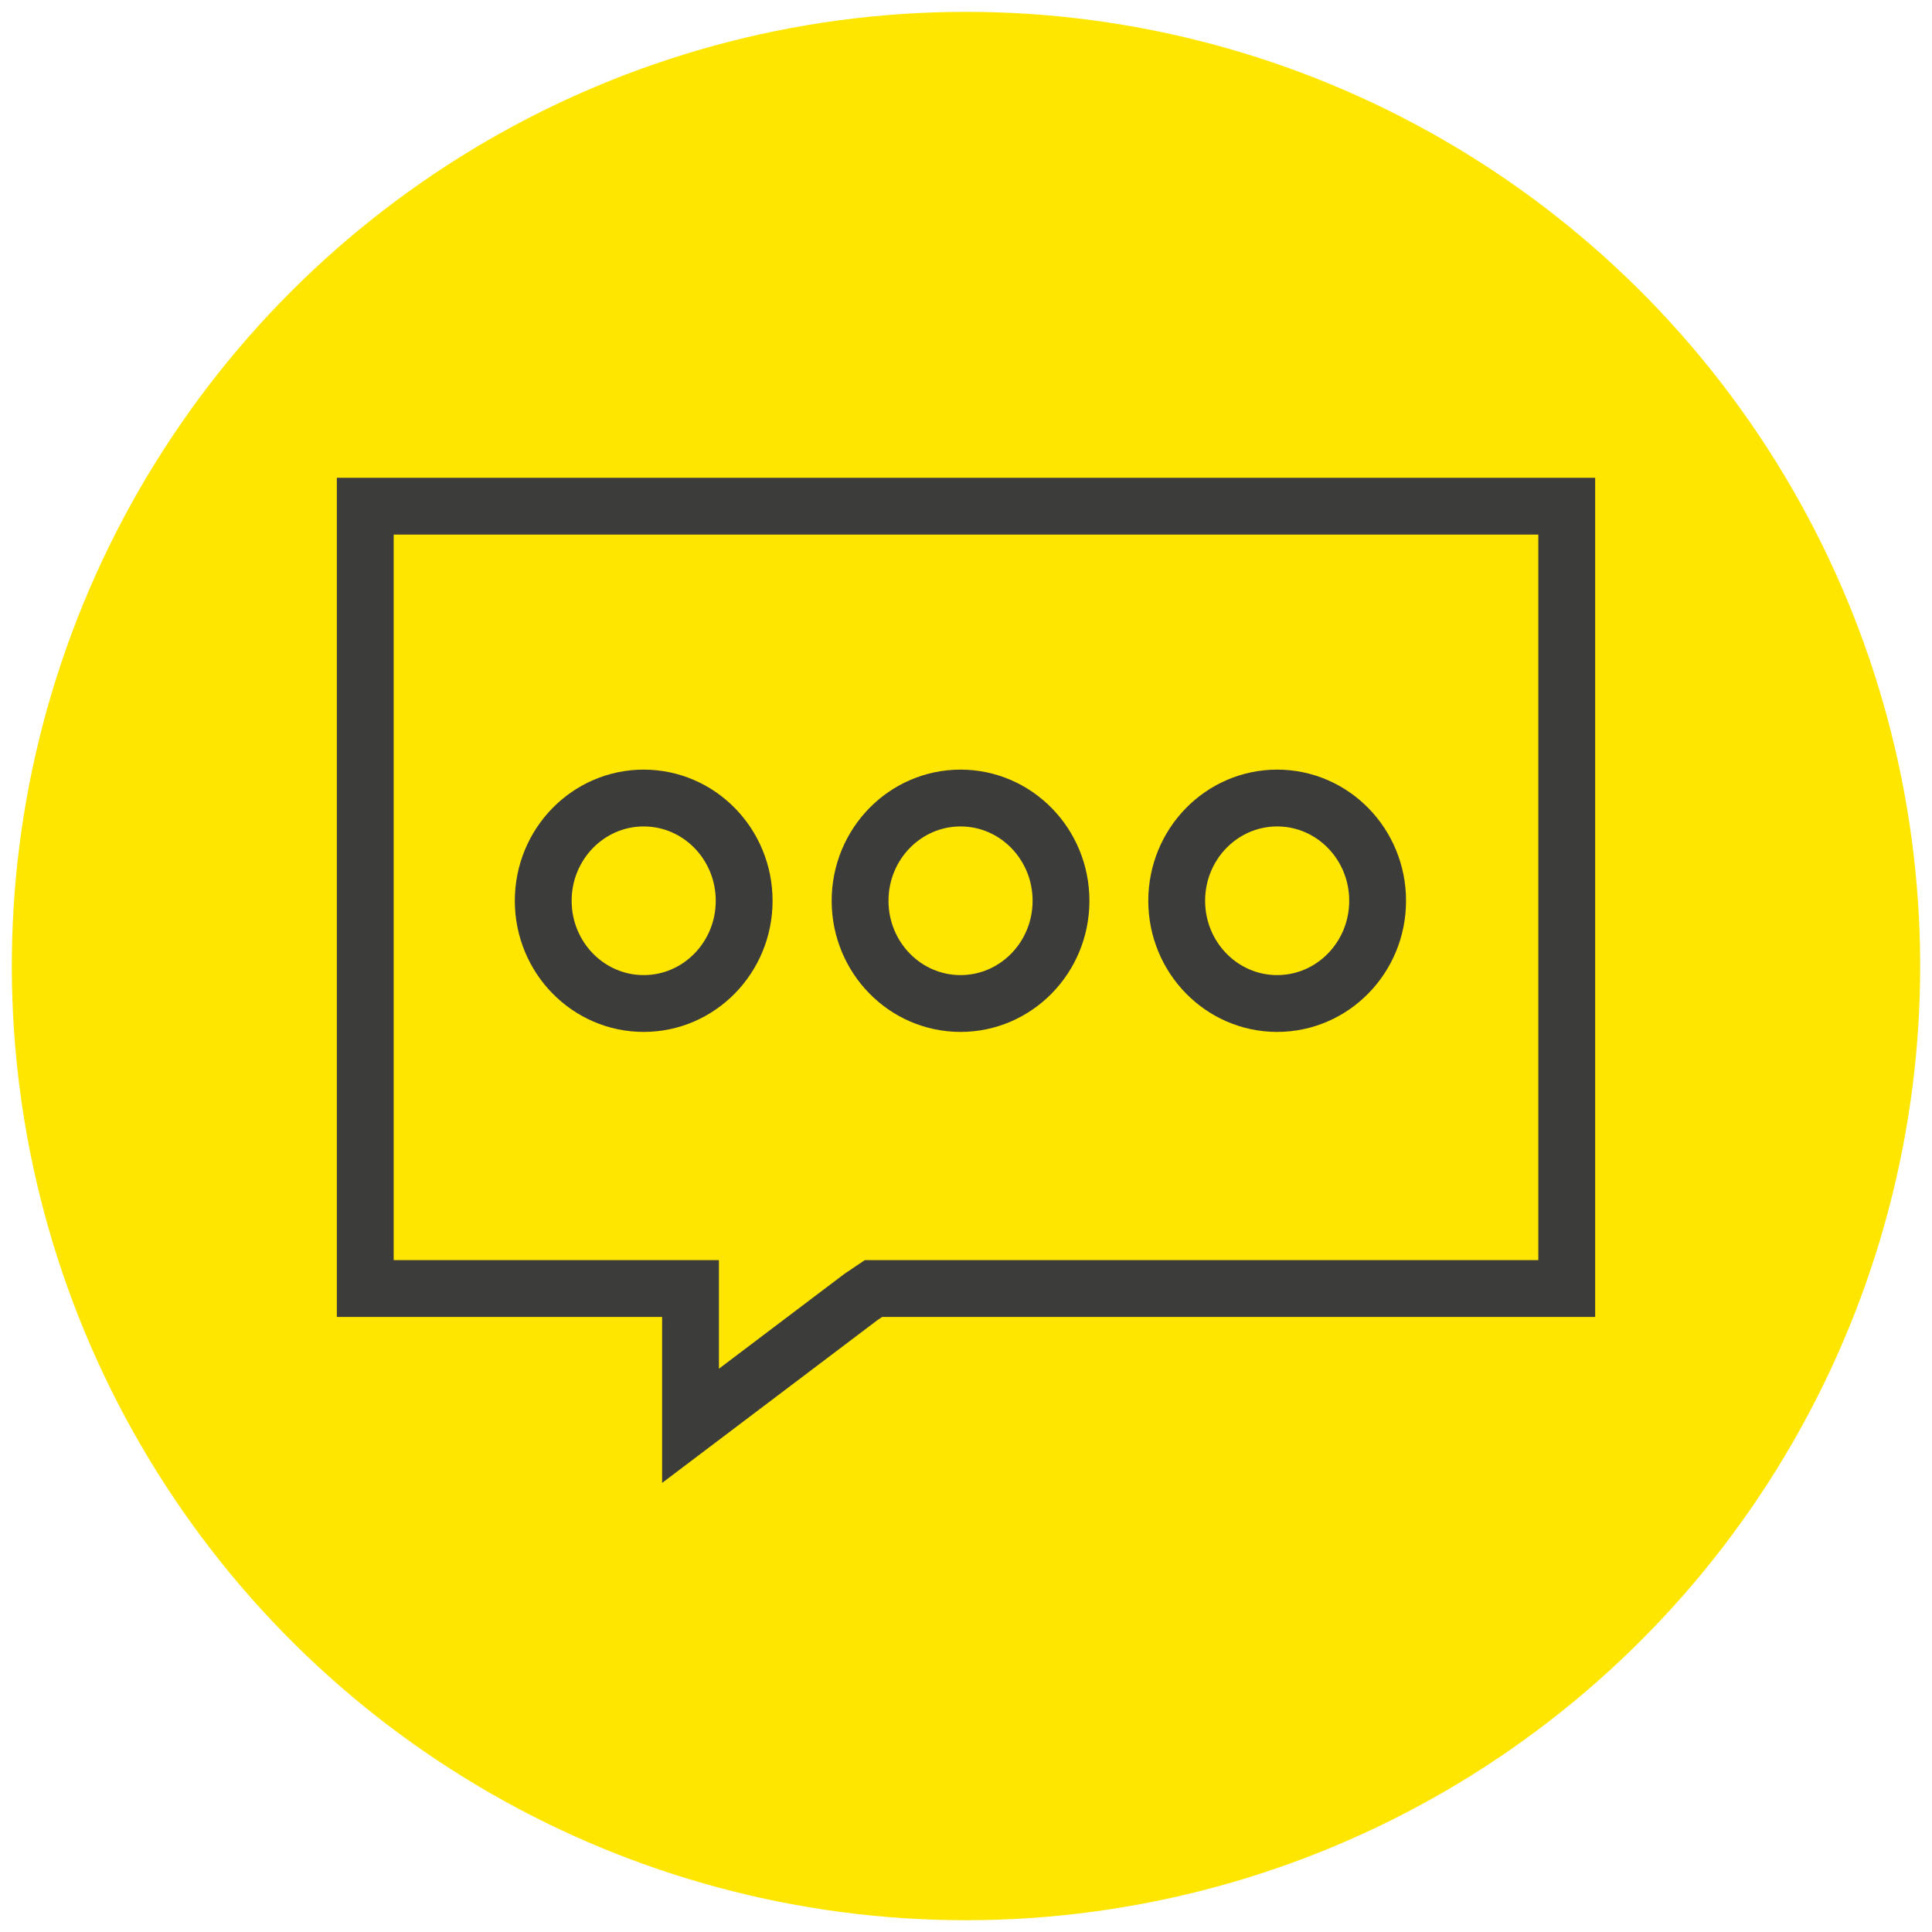 <?xml version="1.0" encoding="UTF-8"?>
<svg xmlns="http://www.w3.org/2000/svg" viewBox="0 0 85 85">
  <defs>
    <style>
      .cls-1 {
        fill: none;
        stroke: #3c3c3b;
        stroke-miterlimit: 10;
        stroke-width: 2.5px;
      }

      .cls-2 {
        fill: #ffe600;
        stroke-width: 0px;
      }
    </style>
  </defs>
  <g id="HG">
    <circle class="cls-2" cx="42.5" cy="42.5" r="41.98" transform="translate(-16.48 30.93) rotate(-33.9)"></circle>
  </g>
  <g id="Icons-Konturen">
    <g>
      <polygon class="cls-1" points="68.93 22.27 68.93 56.69 38.43 56.69 37.88 57.06 30.38 62.73 30.38 56.69 16.07 56.69 16.07 22.27 68.93 22.27"></polygon>
      <g>
        <ellipse class="cls-1" cx="28.32" cy="39.63" rx="4.42" ry="4.52"></ellipse>
        <ellipse class="cls-1" cx="42.26" cy="39.63" rx="4.42" ry="4.52"></ellipse>
        <ellipse class="cls-1" cx="56.19" cy="39.63" rx="4.42" ry="4.52"></ellipse>
      </g>
    </g>
  </g>
</svg>
